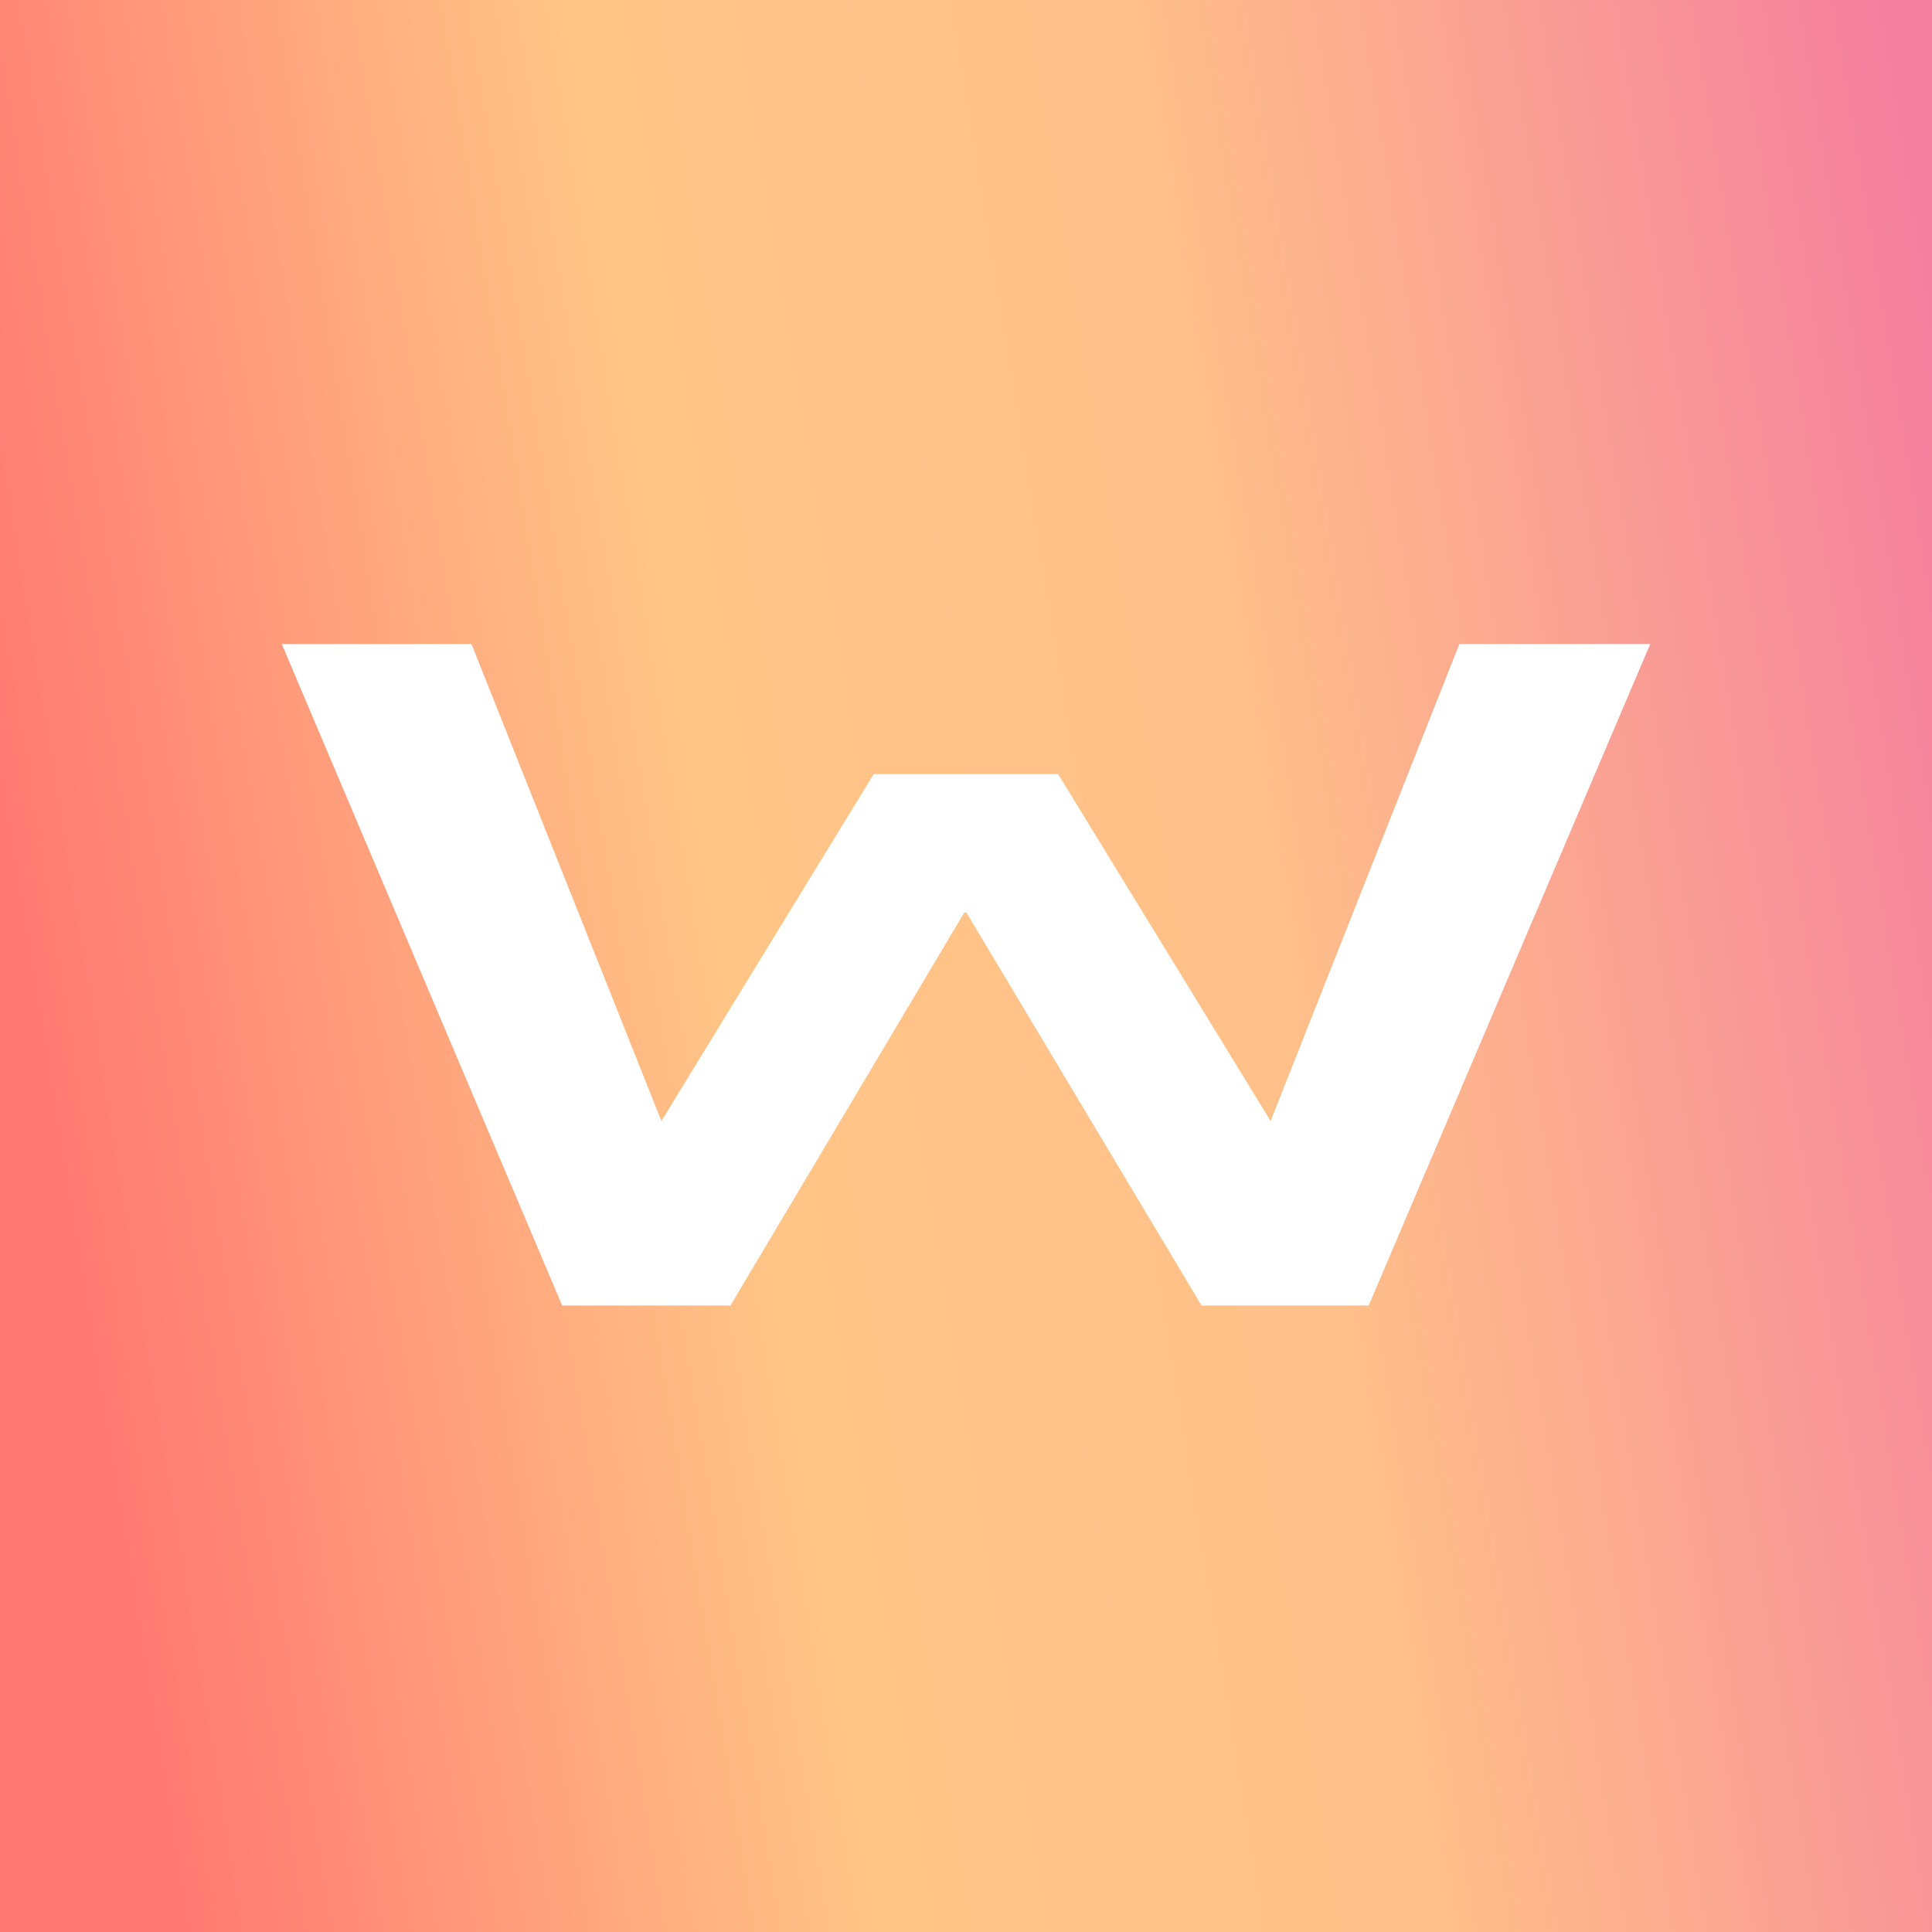 <svg width="48" height="48" viewBox="0 0 48 48" fill="none" xmlns="http://www.w3.org/2000/svg">
<rect x="0" y="0" width="48" height="48" fill="#333333" stroke="none"/>
<g clip-path="url(#clip0_1079_94)">
<rect width="48" height="48" fill="white"/>
<rect x="-5.941" y="-1" width="57.882" height="49.2" fill="url(#paint0_linear_1079_94)"/>
<path d="M21.707 19.232H26.288L31.568 27.851L36.258 16H41L34.005 32.435H29.852L24.012 22.675H23.956L18.148 32.435H13.967L7 16H11.714L16.432 27.851L21.707 19.232Z" fill="white"/>
</g>
<defs>
<linearGradient id="paint0_linear_1079_94" x1="-5.941" y1="41.093" x2="51.951" y2="31.676" gradientUnits="userSpaceOnUse">
<stop offset="0.154" stop-color="#FF7872"/>
<stop offset="0.449" stop-color="#FFC586"/>
<stop offset="0.68" stop-color="#FFC089"/>
<stop offset="1" stop-color="#F57F9F"/>
</linearGradient>
<clipPath id="clip0_1079_94">
<rect width="48" height="48" fill="white"/>
</clipPath>
</defs>
</svg>
